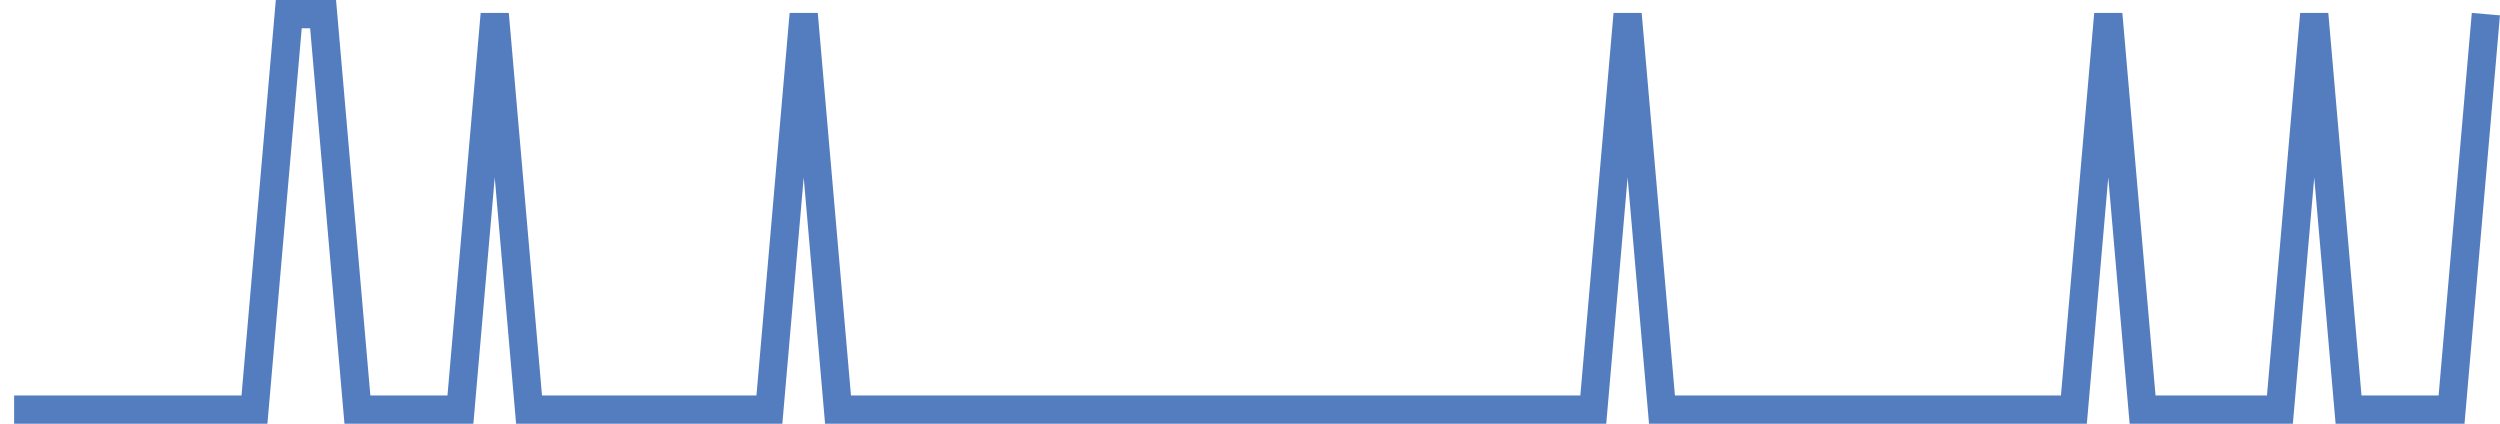 <?xml version="1.0" encoding="UTF-8"?>
<svg xmlns="http://www.w3.org/2000/svg" xmlns:xlink="http://www.w3.org/1999/xlink" width="177pt" height="30pt" viewBox="0 0 177 30" version="1.1">
<g id="surface11154371">
<path style="fill:none;stroke-width:2;stroke-linecap:butt;stroke-linejoin:miter;stroke:rgb(32.941%,49.02%,74.902%);stroke-opacity:1;stroke-miterlimit:10;" d="M 1 29 L 18.016 29 L 20.445 1 L 22.875 1 L 25.305 29 L 32.598 29 L 35.027 1 L 37.457 29 L 54.473 29 L 56.902 1 L 59.332 29 L 112.805 29 L 115.234 1 L 117.668 29 L 146.832 29 L 149.266 1 L 151.695 29 L 161.418 29 L 163.848 1 L 166.277 29 L 173.57 29 L 176 1 "/>
</g>
</svg>
